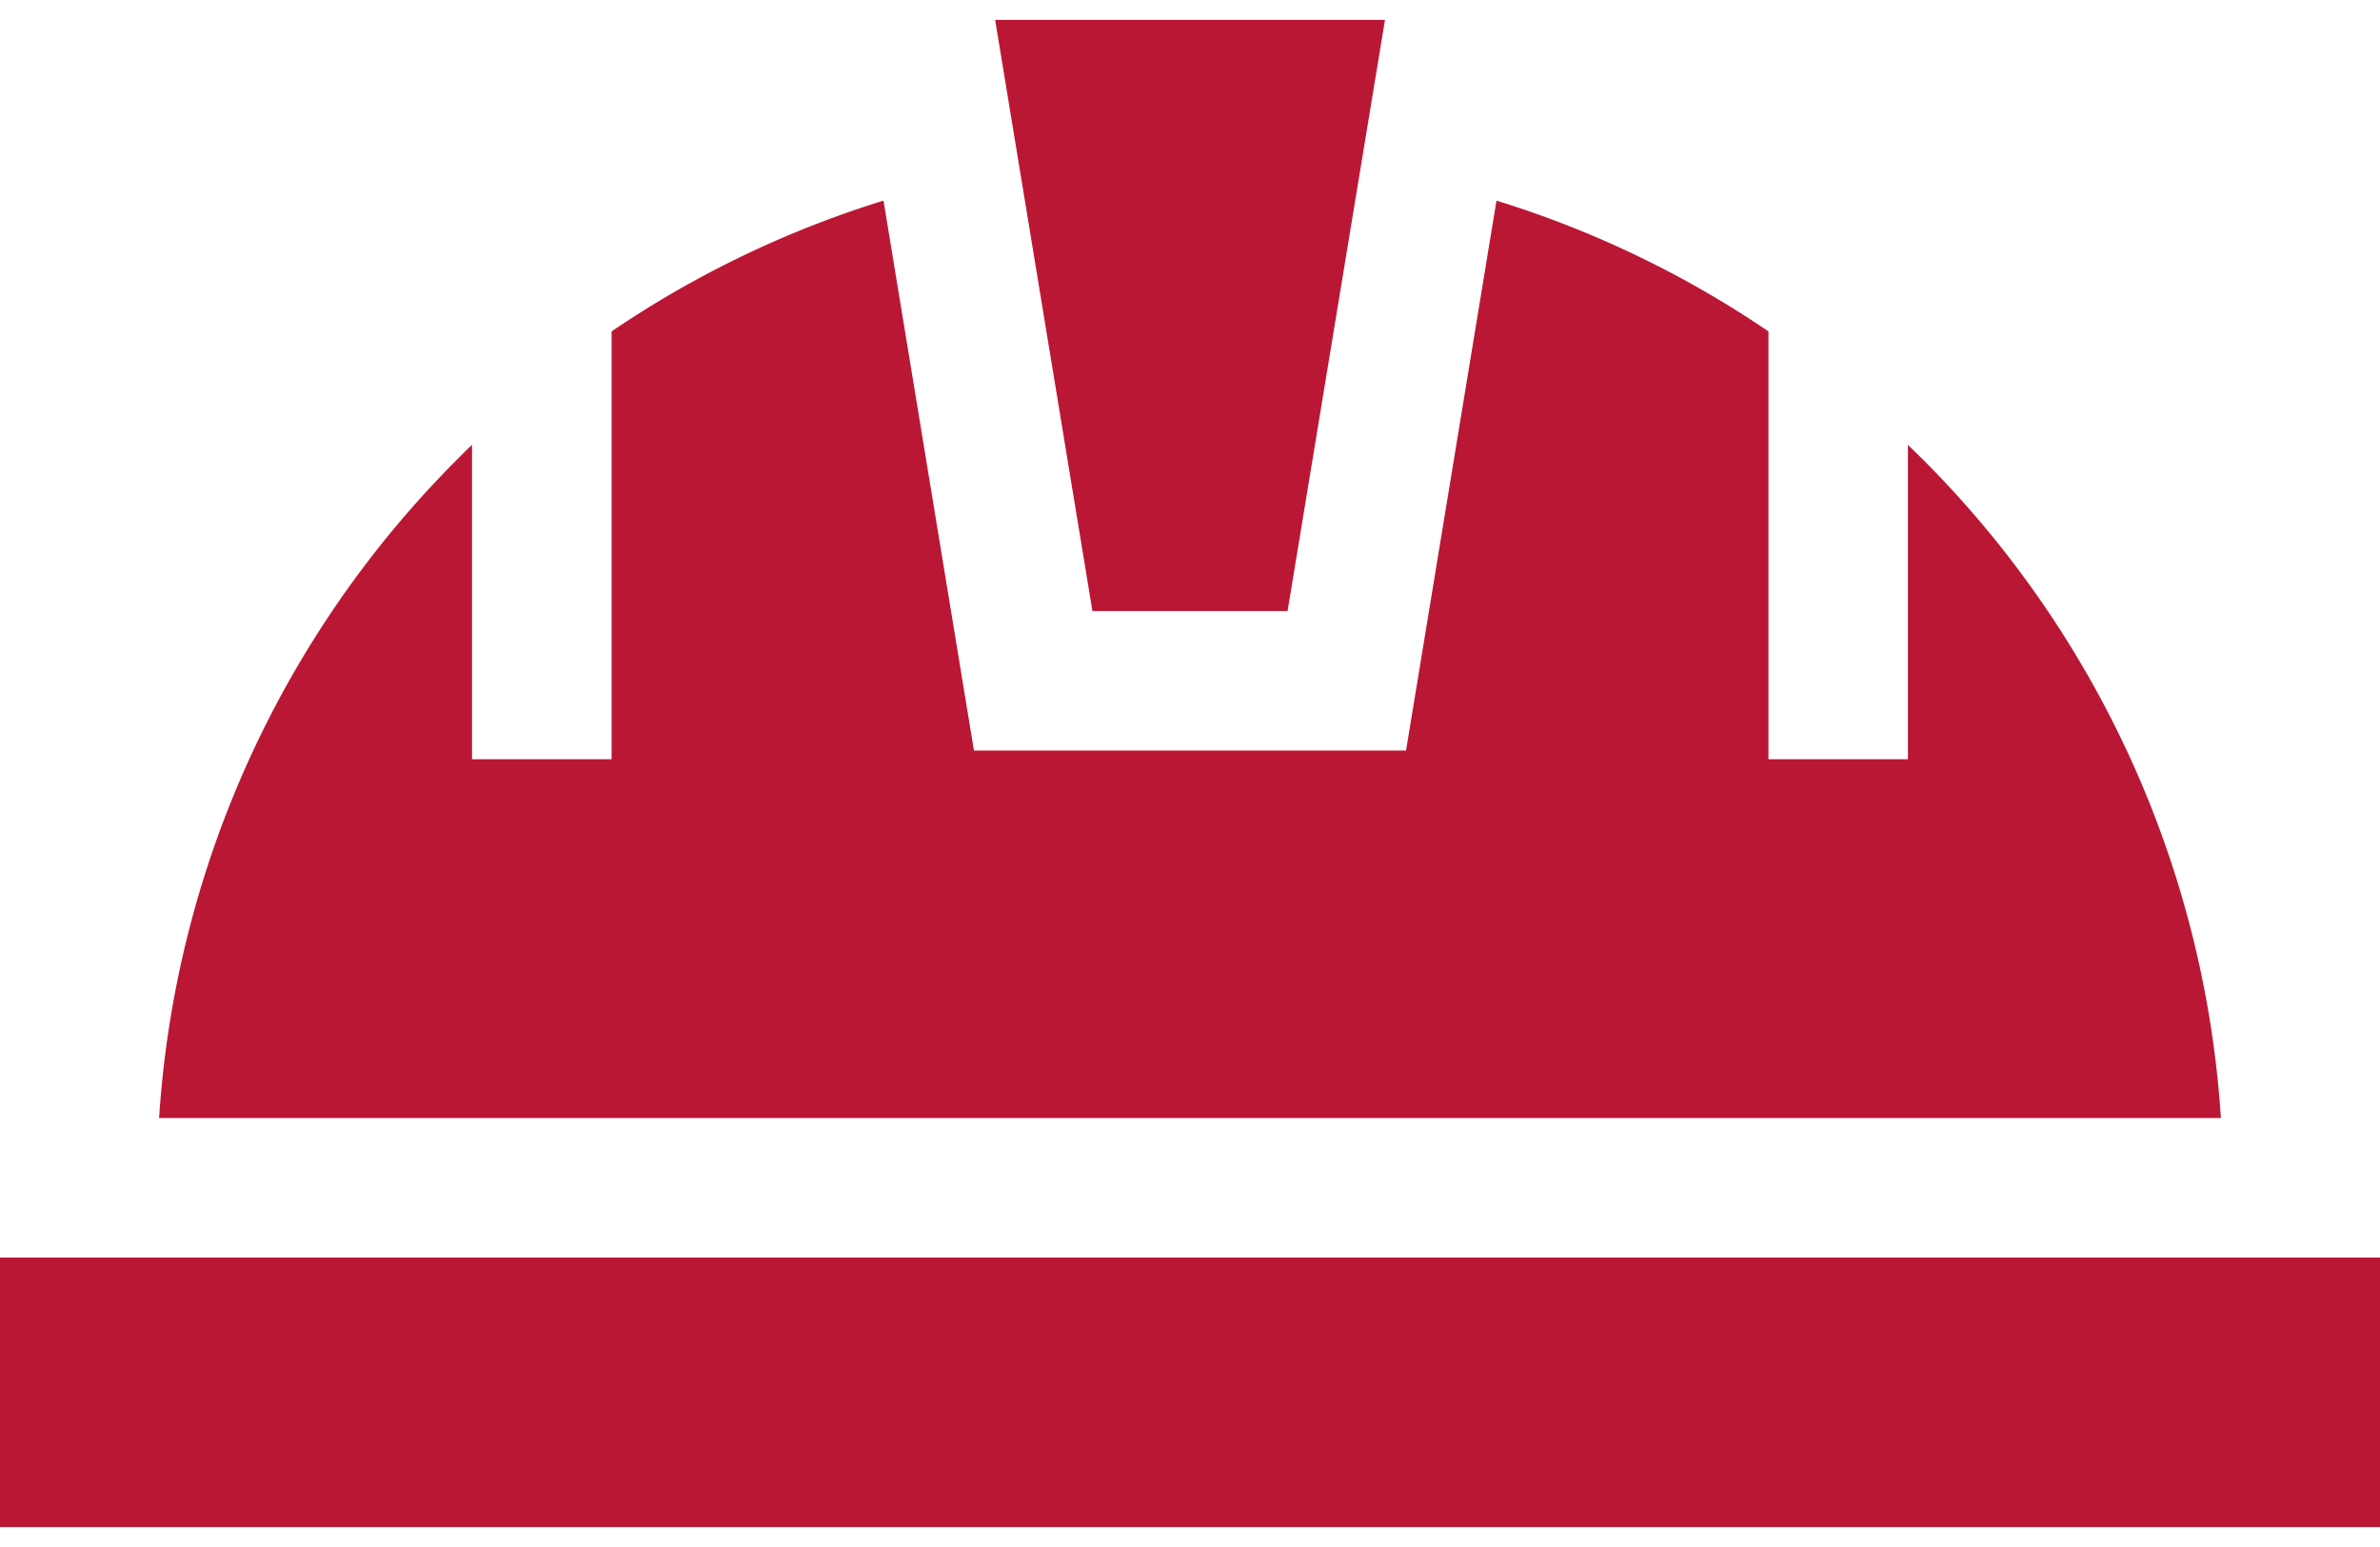 <svg xmlns="http://www.w3.org/2000/svg" width="40" height="26" fill="none"><path fill="#BA1735" d="M0 21.135h40v4.531H0zm32.279-13.45-.213-.209v5.284h-2.344V5.57a17.1 17.1 0 0 0-4.571-2.198l-1.52 9.242h-7.262l-1.52-9.242a17.1 17.1 0 0 0-4.57 2.198v7.19H7.933V7.476q-.108.102-.213.209A17.23 17.23 0 0 0 2.674 18.79h34.652a17.23 17.23 0 0 0-5.047-11.106"/><path fill="#BA1735" d="M18.36 10.27h3.28L23.277.334h-6.552z"/></svg>